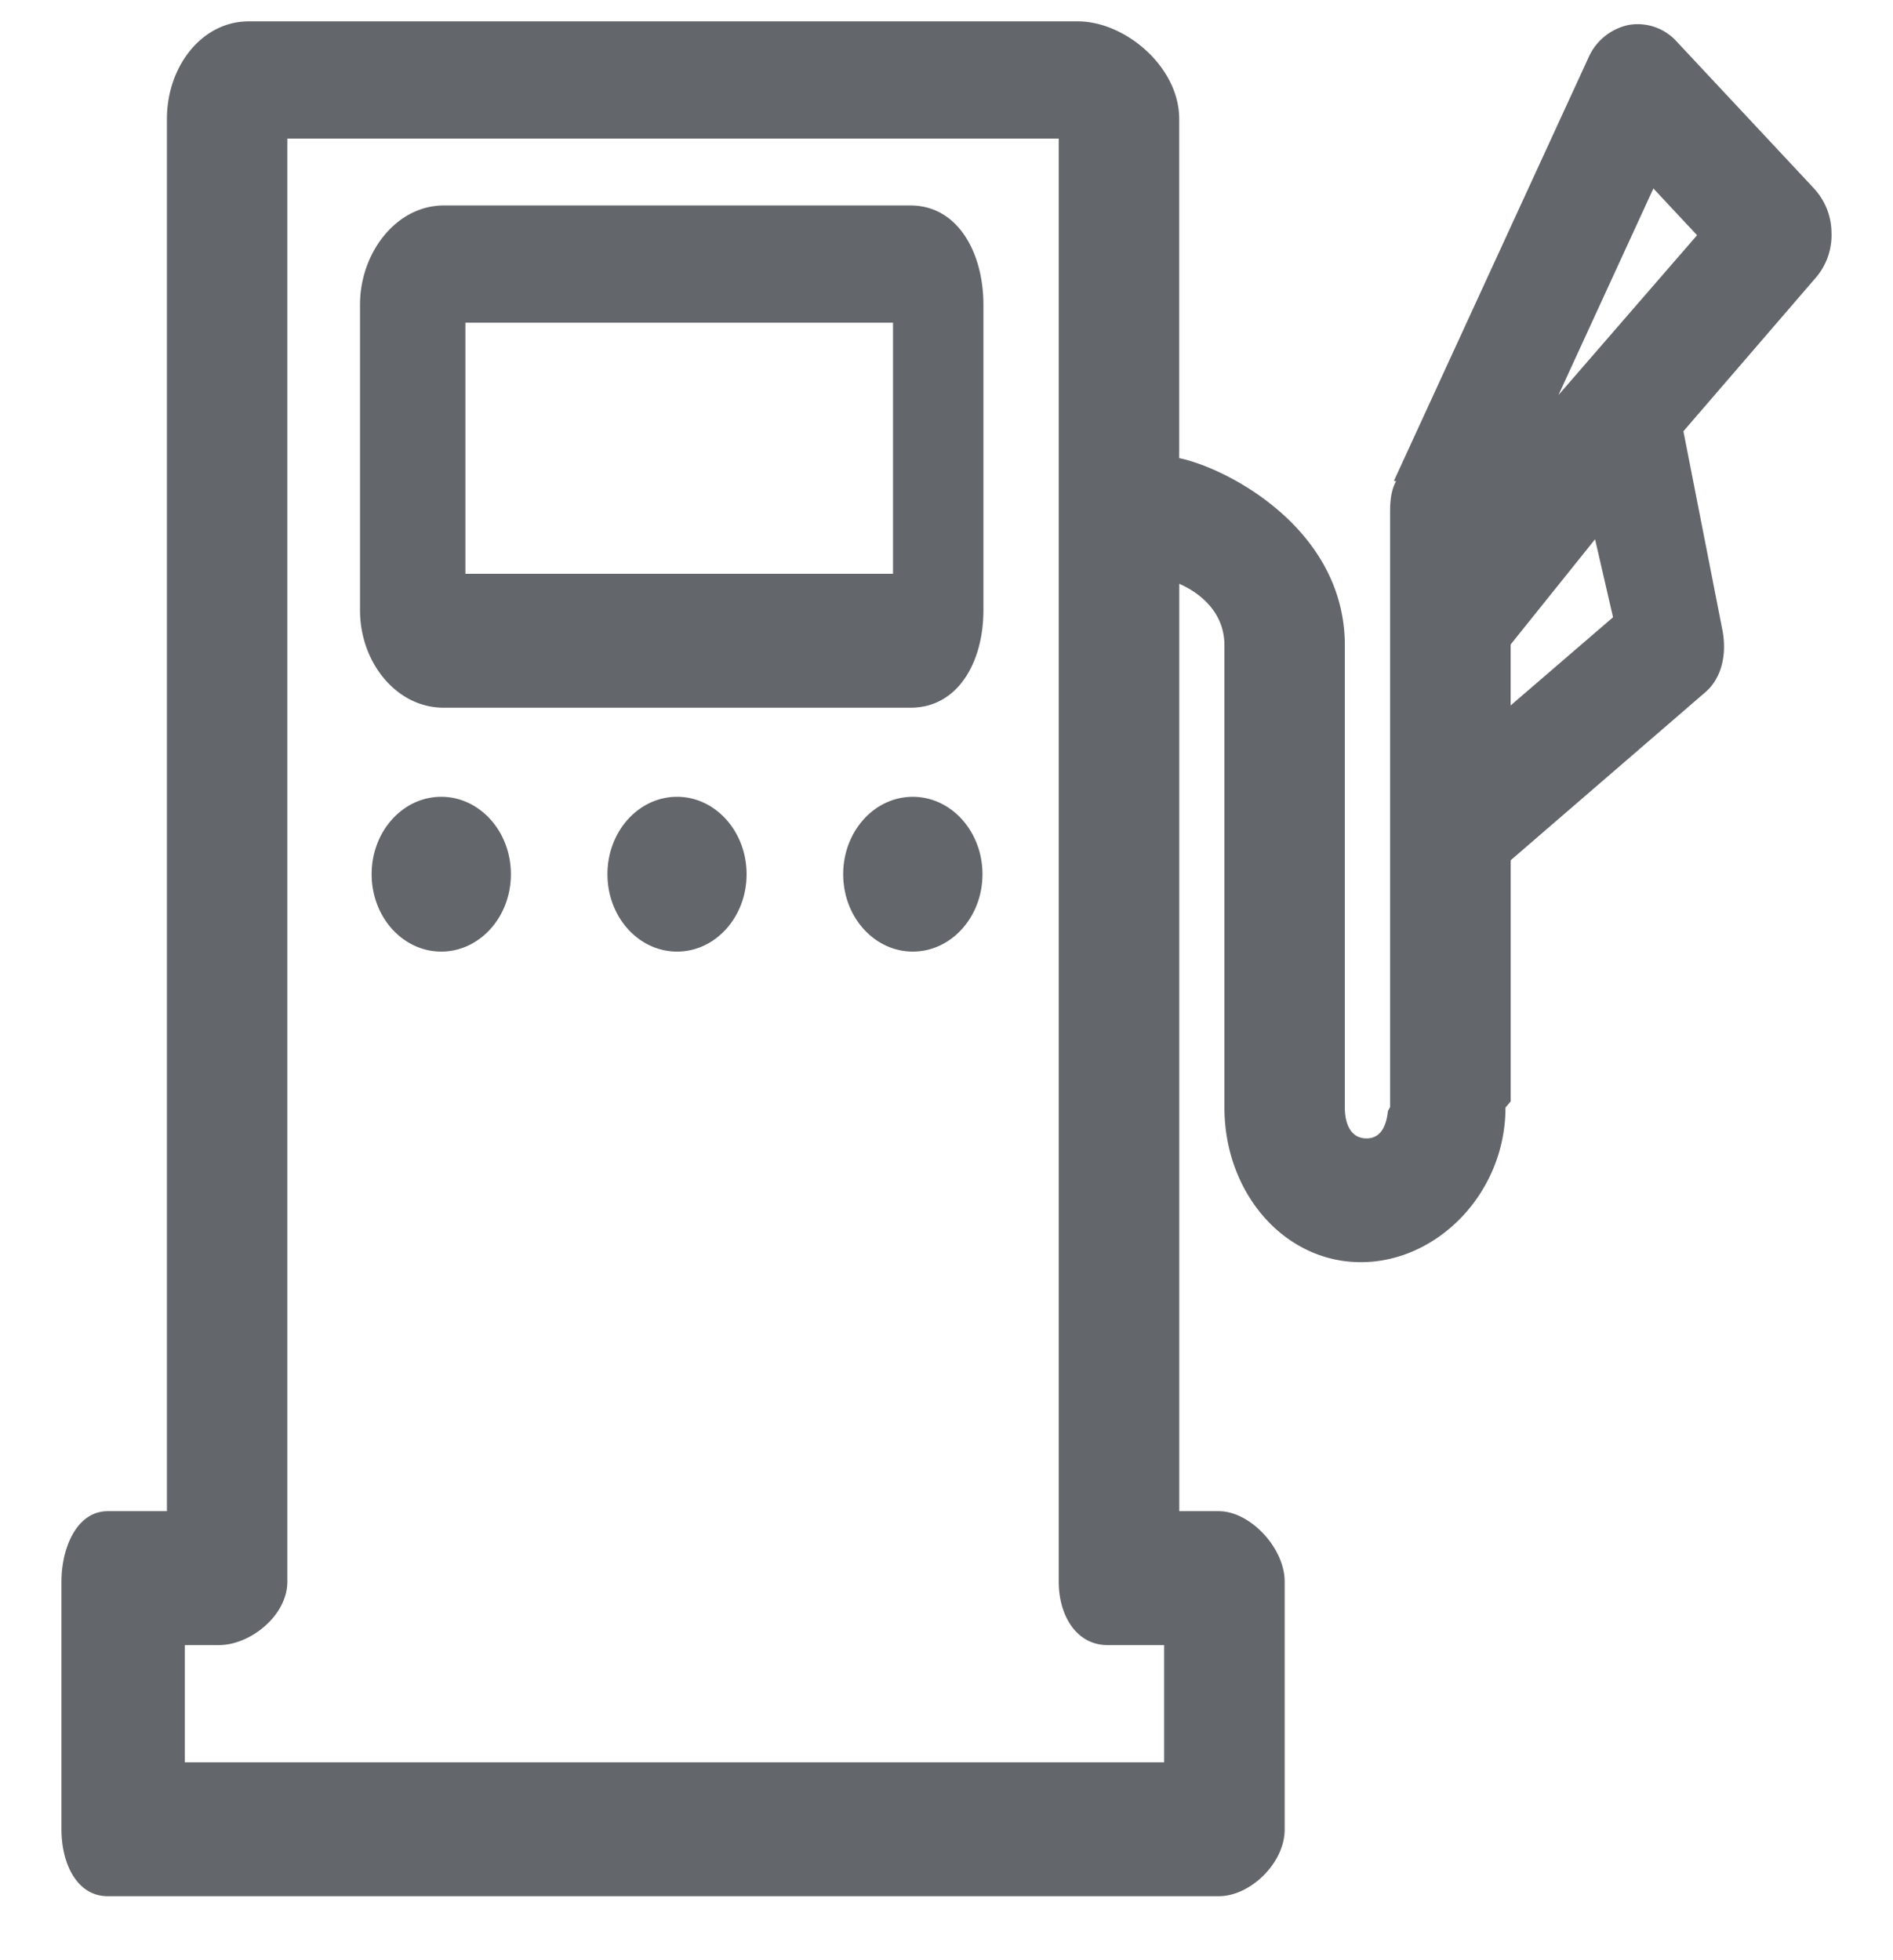 <svg xmlns="http://www.w3.org/2000/svg" width="28" height="29" viewBox="0 0 28 29">
    <path fill="#63666A" fill-rule="evenodd" d="M6.56 10.47h6.909c.696 0 1.077-.668 1.077-1.442v-4.52c0-.773-.381-1.468-1.077-1.468H6.561c-.695 0-1.236.695-1.236 1.467v4.521c0 .774.54 1.442 1.236 1.442zm.324-1.981h6.325V4.774H6.884V8.49zm.673 4.444c0 .633-.462 1.145-1.03 1.145-.57 0-1.03-.512-1.03-1.145 0-.632.46-1.145 1.03-1.145.568 0 1.03.513 1.03 1.145zM26.839 2.796L24.799.613a.777.777 0 0 0-.708-.244.837.837 0 0 0-.597.487l-2.876 6.258.032.005c-.08.144-.089.311-.089.481v8.778l-.032.059c-.024.227-.107.405-.317.405-.226 0-.32-.205-.32-.456V9.549c0-1.749-1.782-2.638-2.45-2.771V1.759c0-.773-.803-1.443-1.498-1.443H3.679c-.696 0-1.21.67-1.21 1.443v20.598h-.876c-.455 0-.684.538-.684 1.043v3.665c0 .505.229.988.684.988H18.03c.456 0 .972-.483.972-.988V23.4c0-.505-.516-1.043-.972-1.043h-.587V8.637c.222.096.668.364.668.912v6.837c0 1.261.883 2.287 2.018 2.287 1.134 0 2.139-1.026 2.139-2.287l.077-.092v-3.567l2.871-2.479c.255-.214.327-.572.262-.92L24.9 6.38l1.972-2.288a.966.966 0 0 0 .218-.654.968.968 0 0 0-.252-.642zm-9.62 23.276H2.734v-1.734h.506c.456 0 1.01-.432 1.01-.938V2.05h11.41V23.4c0 .506.266.938.721.938h.838v1.734zm5.125-15.635v-.902l1.249-1.557.266 1.154-1.515 1.305zm.708-4.593l1.404-3.056.646.692-2.05 2.364zm-8.52 7.09c0 .632-.462 1.144-1.03 1.144-.57 0-1.03-.512-1.03-1.145 0-.632.46-1.145 1.03-1.145.568 0 1.03.513 1.03 1.145zm-3.489 0c0 .632-.46 1.144-1.028 1.144-.57 0-1.03-.512-1.03-1.145 0-.632.46-1.145 1.03-1.145.567 0 1.028.513 1.028 1.145z"/>
</svg>
